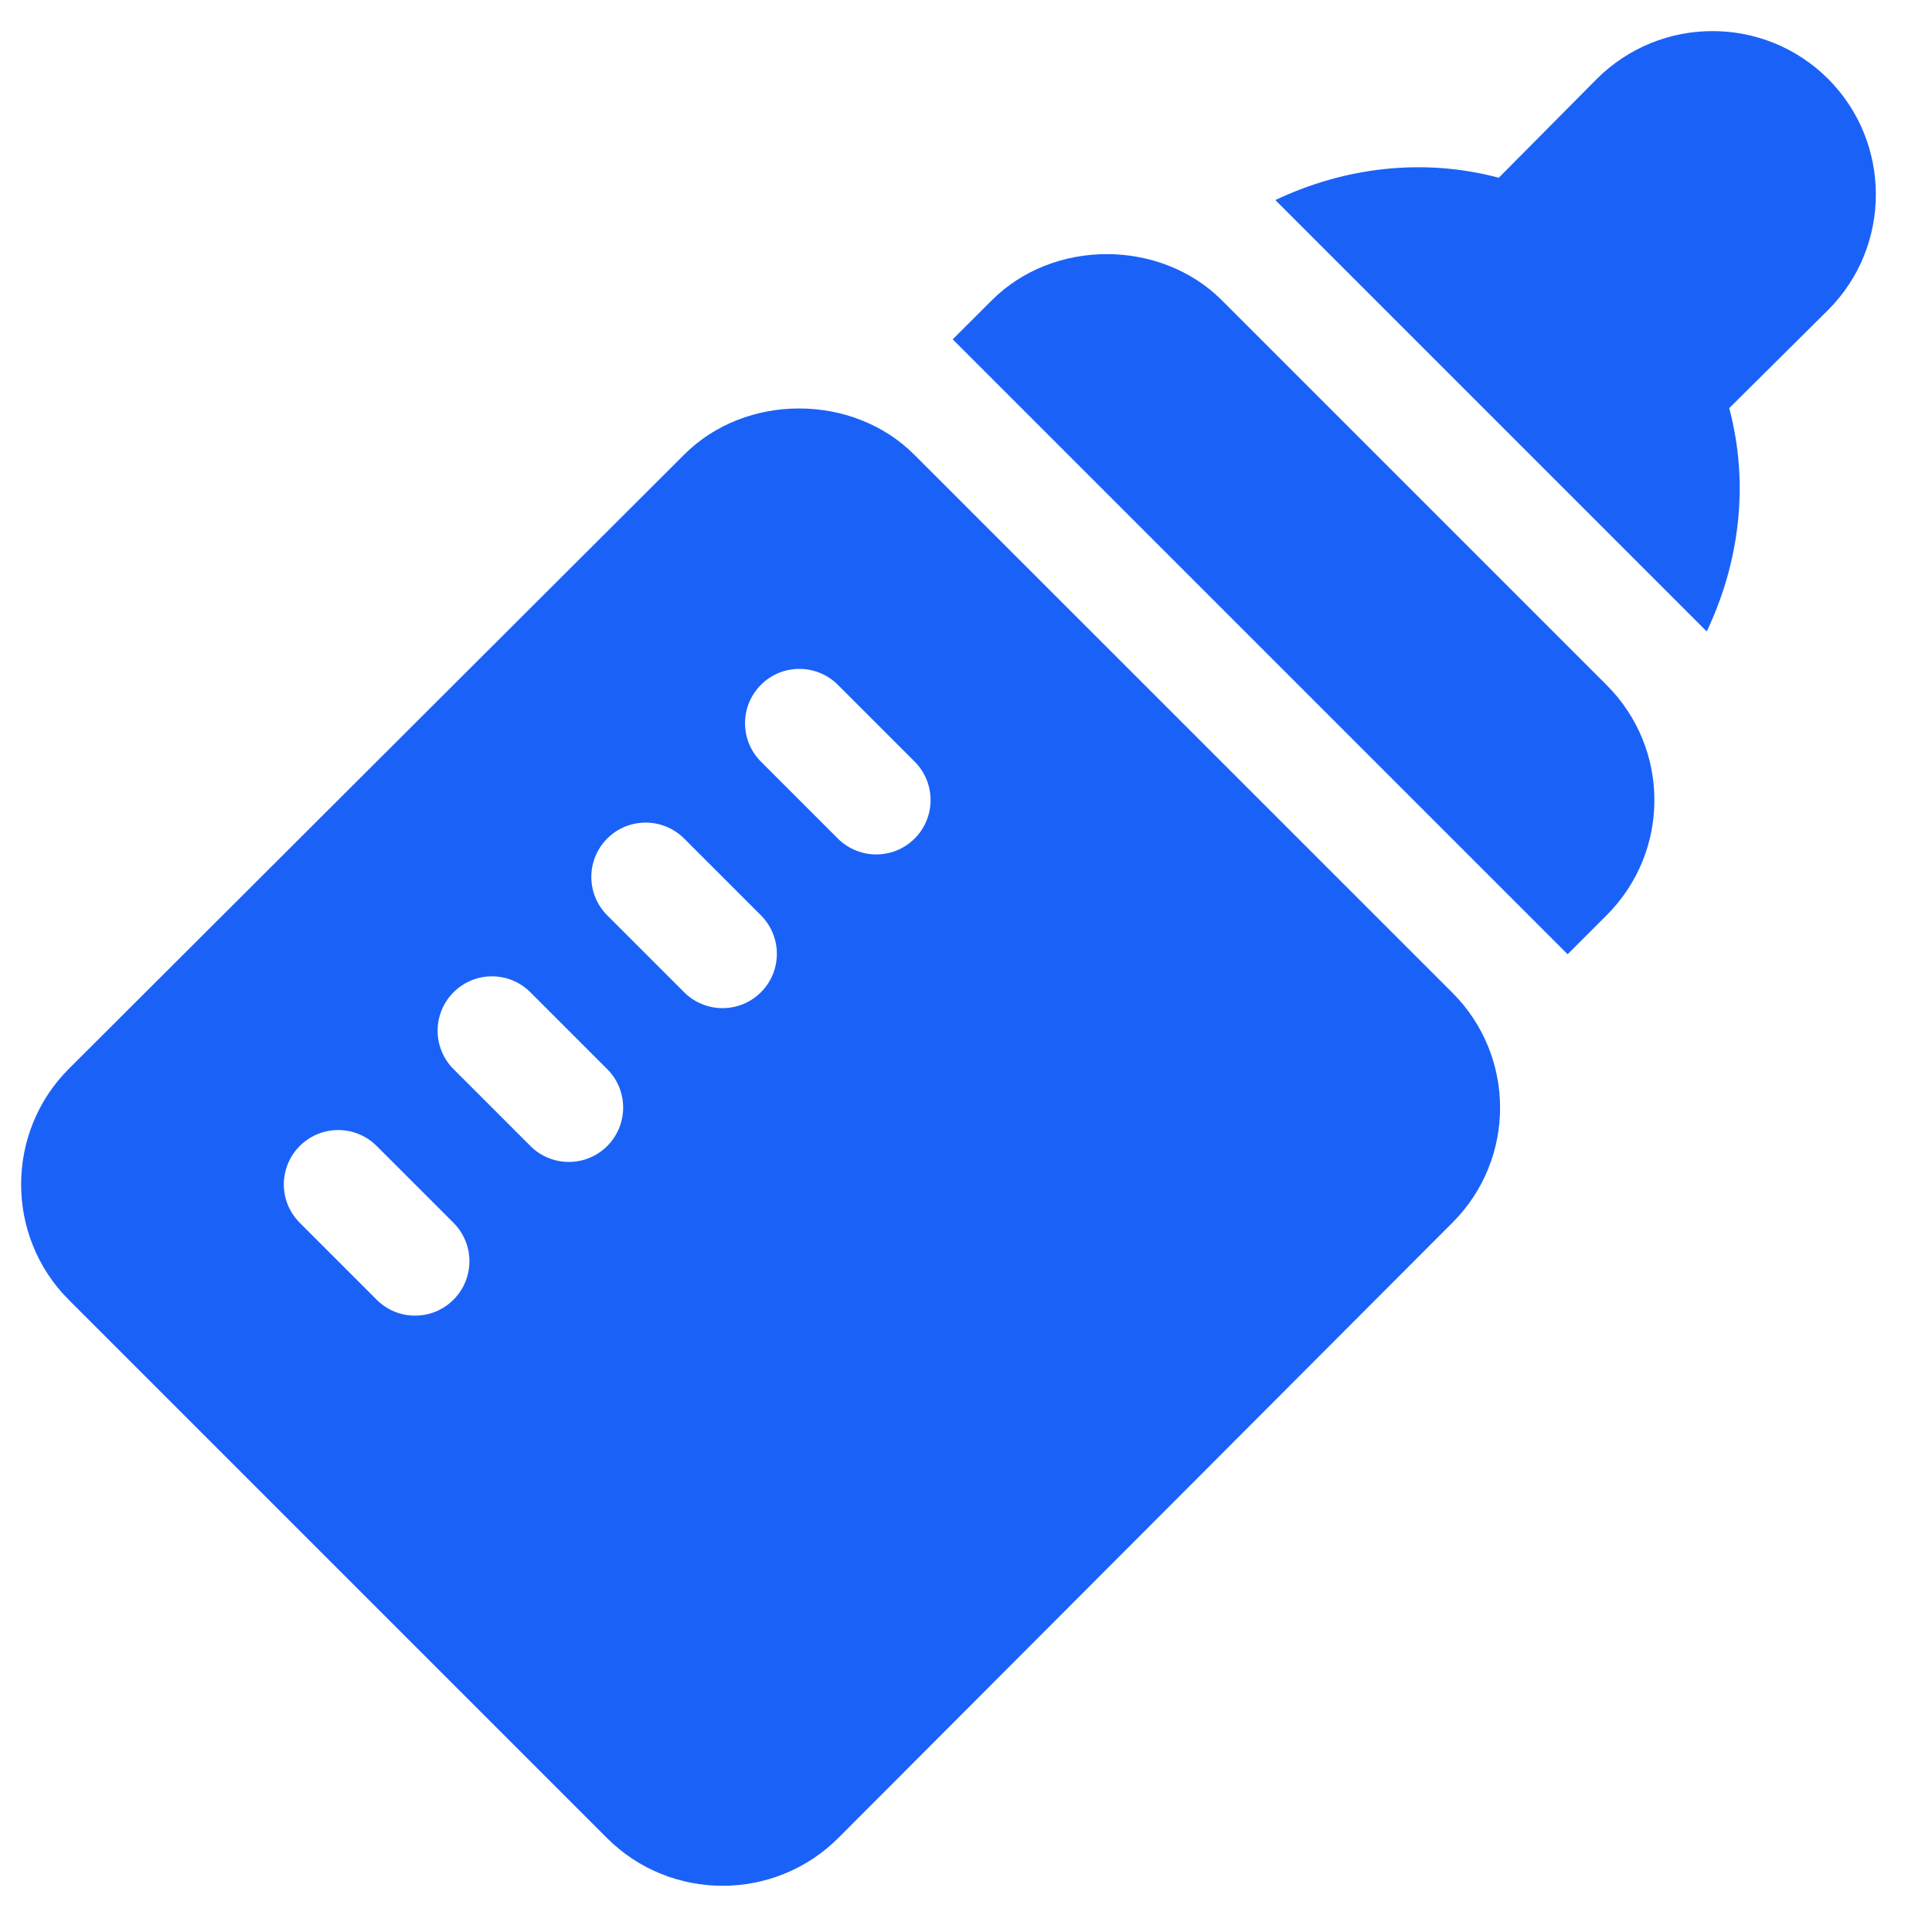 <svg xmlns="http://www.w3.org/2000/svg" fill="none" viewBox="0 0 25 25" height="25" width="25">
<g clip-path="url(#clip0_7_80)">
<path fill="#1A62F7" d="M0.891 16.821L7.854 23.784C8.678 24.608 10.022 24.608 10.847 23.784L18.794 15.822C19.618 14.998 19.616 13.667 18.793 12.845L11.83 5.883C11.033 5.086 9.647 5.087 8.854 5.882L0.891 13.83C0.067 14.654 0.068 15.999 0.891 16.821ZM9.847 8.861C10.121 8.587 10.566 8.587 10.841 8.861L11.836 9.856C12.11 10.131 12.11 10.576 11.836 10.85C11.561 11.125 11.116 11.125 10.841 10.85L9.847 9.856C9.572 9.581 9.572 9.136 9.847 8.861ZM7.858 10.85C8.132 10.576 8.577 10.576 8.852 10.85L9.847 11.845C10.121 12.12 10.121 12.565 9.847 12.839C9.572 13.114 9.127 13.114 8.852 12.839L7.858 11.845C7.583 11.57 7.583 11.125 7.858 10.85ZM5.869 12.84C6.143 12.565 6.588 12.565 6.863 12.84L7.858 13.835C8.132 14.109 8.132 14.554 7.858 14.829C7.583 15.104 7.138 15.104 6.863 14.829L5.869 13.835C5.594 13.56 5.594 13.115 5.869 12.84ZM3.879 14.829C4.154 14.554 4.599 14.554 4.874 14.829L5.868 15.823C6.143 16.098 6.143 16.543 5.868 16.818C5.593 17.093 5.148 17.093 4.874 16.818L3.879 15.823C3.604 15.549 3.604 15.104 3.879 14.829Z"></path>
<path fill="#1A62F7" d="M20.79 8.865L15.811 3.886C15.014 3.089 13.629 3.089 12.834 3.886L12.328 4.391L20.285 12.348L20.79 11.843C21.614 11.019 21.614 9.689 20.79 8.865Z"></path>
<path fill="#1A62F7" d="M20.661 1.023L19.394 2.3C18.411 2.038 17.393 2.166 16.503 2.589L22.085 8.171C22.509 7.28 22.638 6.262 22.376 5.281C22.376 5.281 23.654 4.013 23.655 4.012C24.479 3.188 24.48 1.846 23.655 1.02C22.829 0.196 21.488 0.196 20.661 1.023Z"></path>
</g>
<defs>
<clipPath id="clip0_7_80">
<rect transform="translate(0.273 0.402)" fill="white" height="24" width="24"></rect>
</clipPath>
</defs>
</svg>
